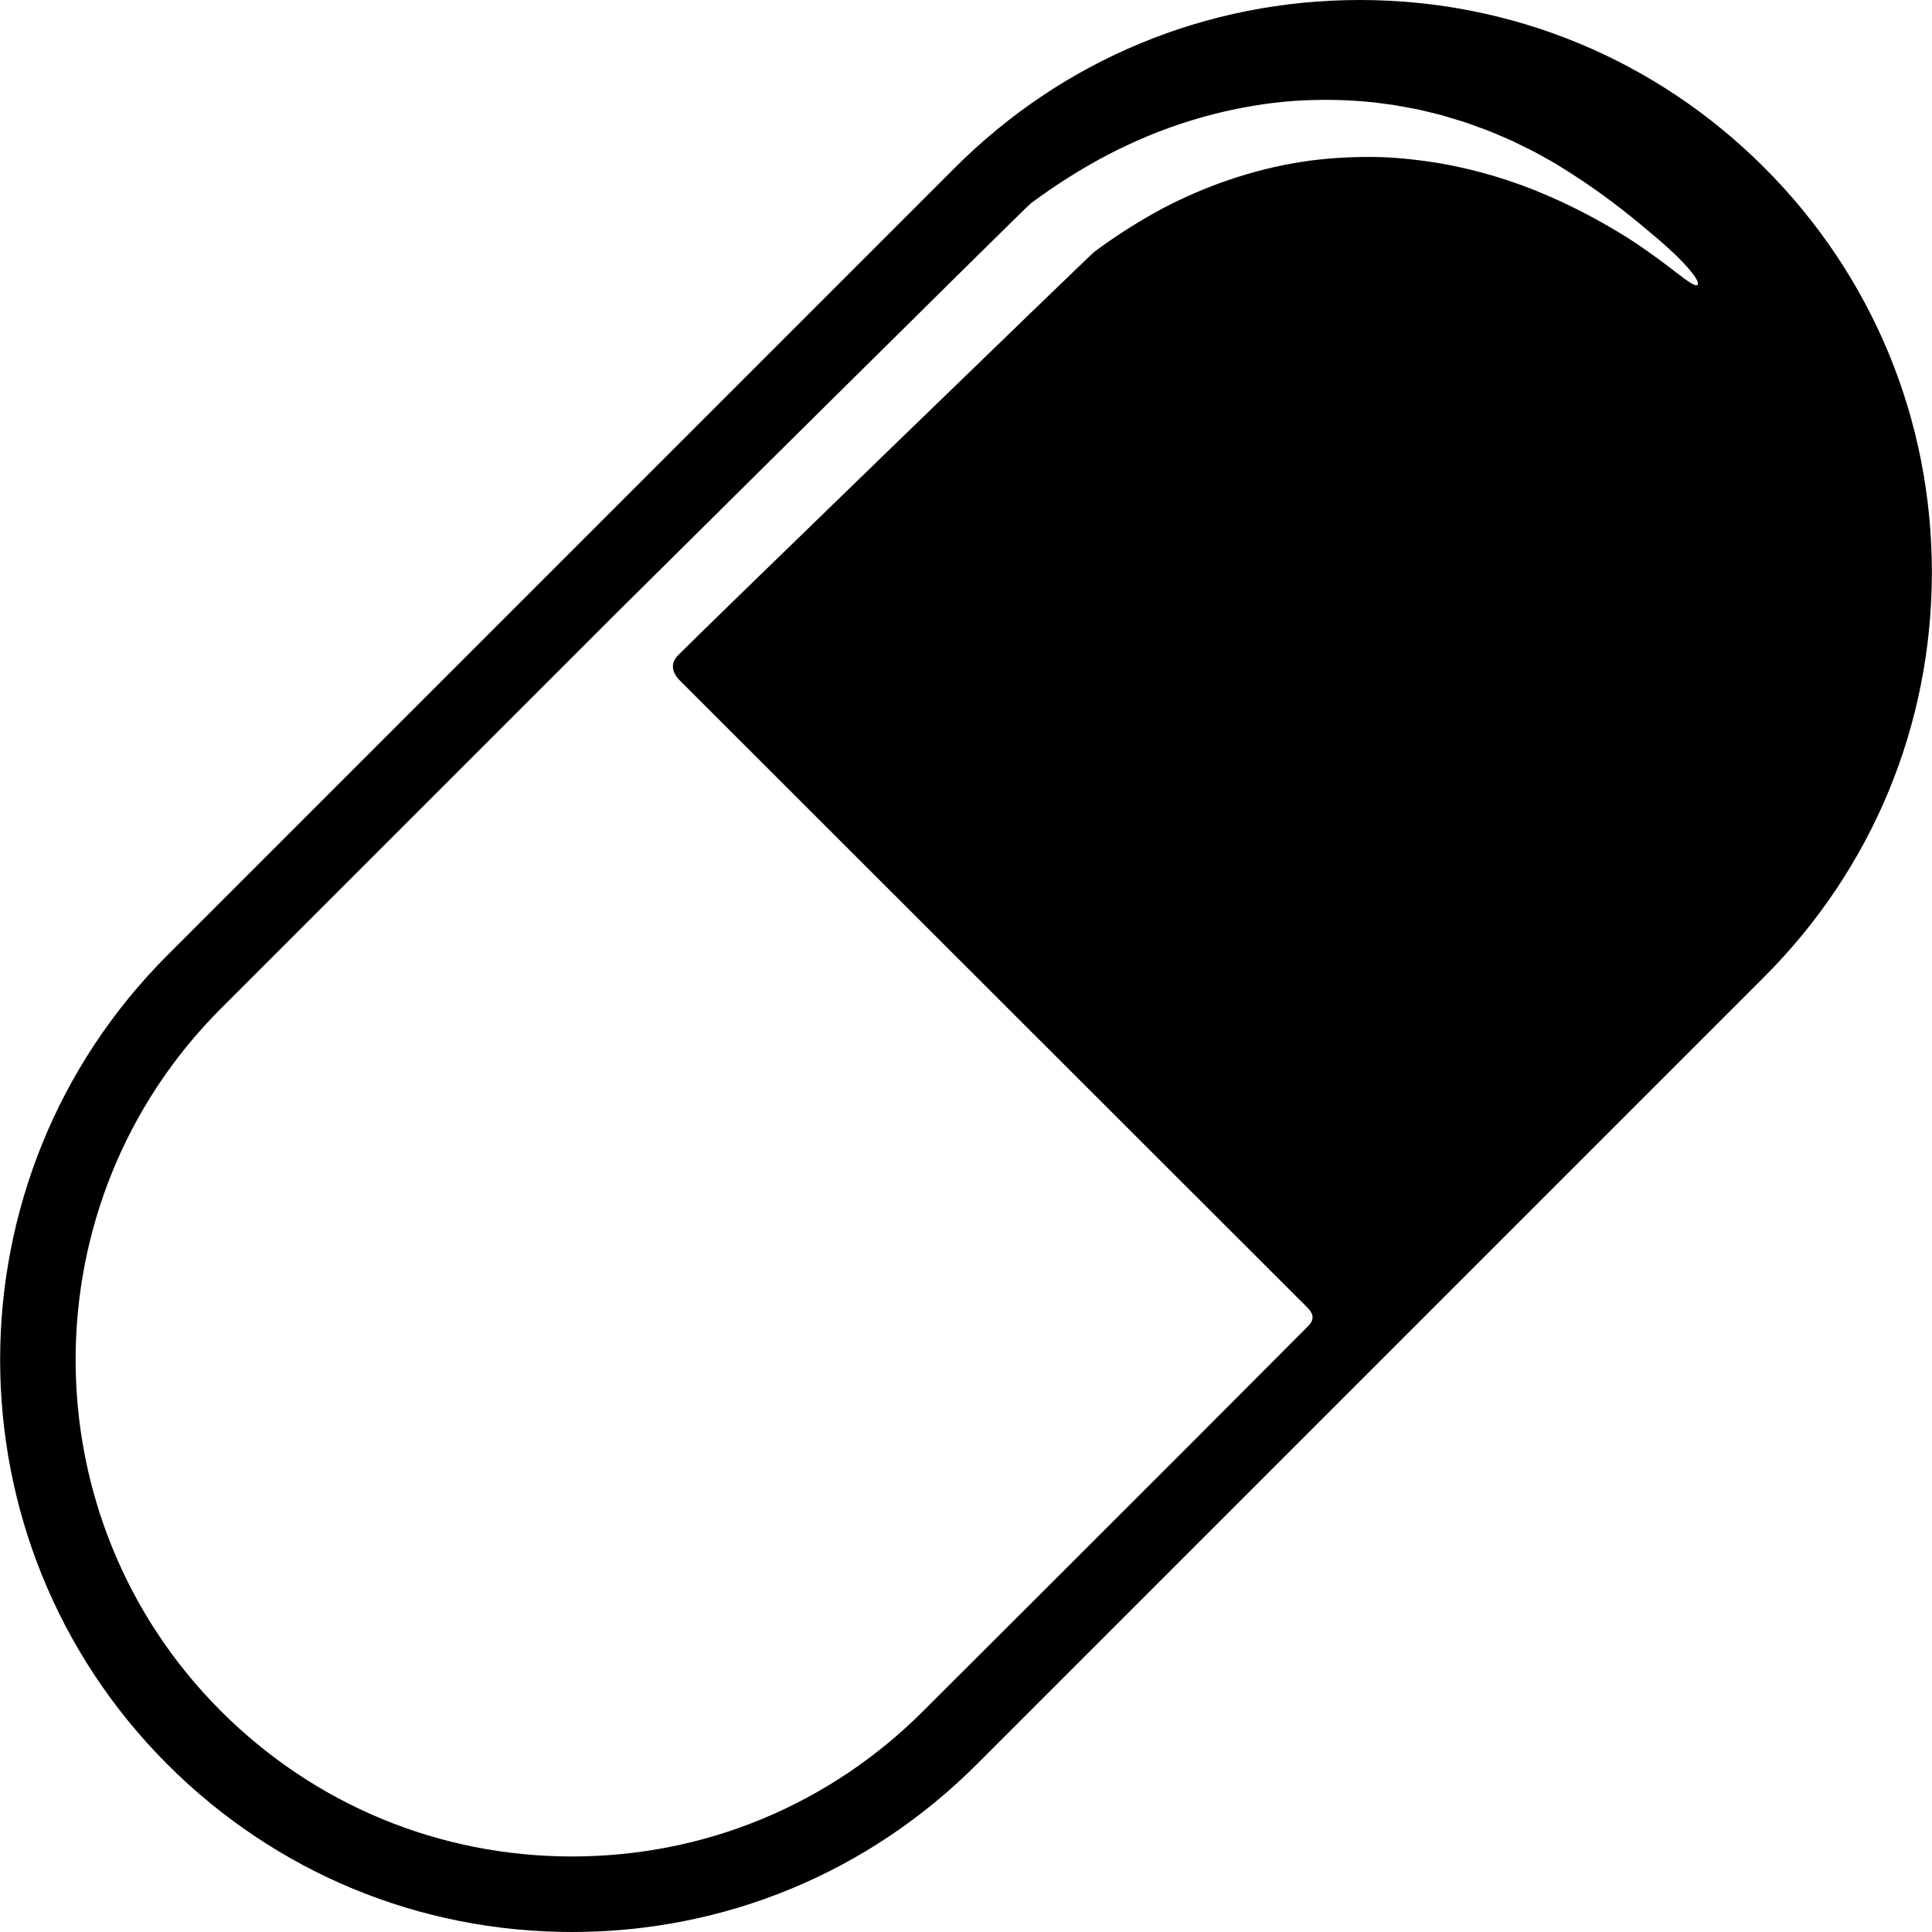 <?xml version="1.0" encoding="iso-8859-1"?>
<!-- Uploaded to: SVG Repo, www.svgrepo.com, Generator: SVG Repo Mixer Tools -->
<!DOCTYPE svg PUBLIC "-//W3C//DTD SVG 1.1//EN" "http://www.w3.org/Graphics/SVG/1.1/DTD/svg11.dtd">
<svg fill="#000000" version="1.1" id="Capa_1" xmlns="http://www.w3.org/2000/svg" xmlns:xlink="http://www.w3.org/1999/xlink" 
	 width="800px" height="800px" viewBox="0 0 399.947 399.947"
	 xml:space="preserve">
<g>
	<path d="M365.226,34.693C342.854,12.321,313.108,0,281.468,0s-61.386,12.321-83.759,34.693L34.665,197.737
		c-46.184,46.186-46.184,121.332,0.001,167.518c22.373,22.373,52.119,34.692,83.758,34.692c31.639,0,61.386-12.319,83.759-34.692
		l163.044-163.044c22.373-22.374,34.694-52.12,34.694-83.759C399.92,86.811,387.599,57.066,365.226,34.693 M191.125,354.197
		c-19.419,19.421-45.239,30.115-72.702,30.115c-27.463,0-53.284-10.694-72.703-30.115c-40.088-40.088-40.088-105.315,0-145.405
		l81.522-81.521c0,0,84.958-84.262,86.215-85.234c1.271-0.953,2.592-1.841,3.879-2.759c5.226-3.572,10.659-6.743,16.269-9.34
		c11.204-5.233,23.011-8.215,34.29-9.053c5.647-0.362,11.15-0.256,16.408,0.298c1.311,0.17,2.608,0.339,3.896,0.506
		c1.281,0.198,2.541,0.455,3.791,0.678c1.251,0.208,2.474,0.502,3.682,0.798c1.204,0.304,2.411,0.54,3.569,0.916
		c1.161,0.353,2.311,0.702,3.447,1.047c1.135,0.339,2.224,0.783,3.315,1.162c2.19,0.744,4.251,1.671,6.264,2.531
		c1.011,0.425,1.965,0.943,2.925,1.4c0.949,0.481,1.906,0.908,2.81,1.414c0.902,0.501,1.791,0.994,2.667,1.479
		c0.436,0.245,0.867,0.488,1.296,0.729c0.417,0.261,0.833,0.521,1.242,0.778c6.596,4.059,11.907,8.118,16.125,11.597
		c5.406,4.459,8.096,6.934,10,9.125c0.953,1.097,2.596,3.101,2.083,3.625c-0.43,0.44-2.131-0.802-4.427-2.563
		c-2.273-1.768-5.523-4.245-9.982-7.139c-4.515-2.813-10.118-5.986-16.807-8.849c-6.666-2.896-14.476-5.357-23.101-6.779
		c-4.32-0.642-8.824-1.161-13.49-1.151c-4.659-0.008-9.453,0.284-14.307,1.044c-9.7,1.536-19.602,4.814-29.036,9.834
		c-4.693,2.555-9.305,5.463-13.732,8.768c-1.089,0.85-81.806,79.059-86.154,83.503c-1.547,1.581-1.463,3.415,0.412,5.29
		c30.383,30.383,115.171,115.08,129.719,129.613c1.39,1.388,1.706,2.559,0.271,4.002
		C245.332,300.136,191.125,354.197,191.125,354.197z"/>
</g>
</svg>